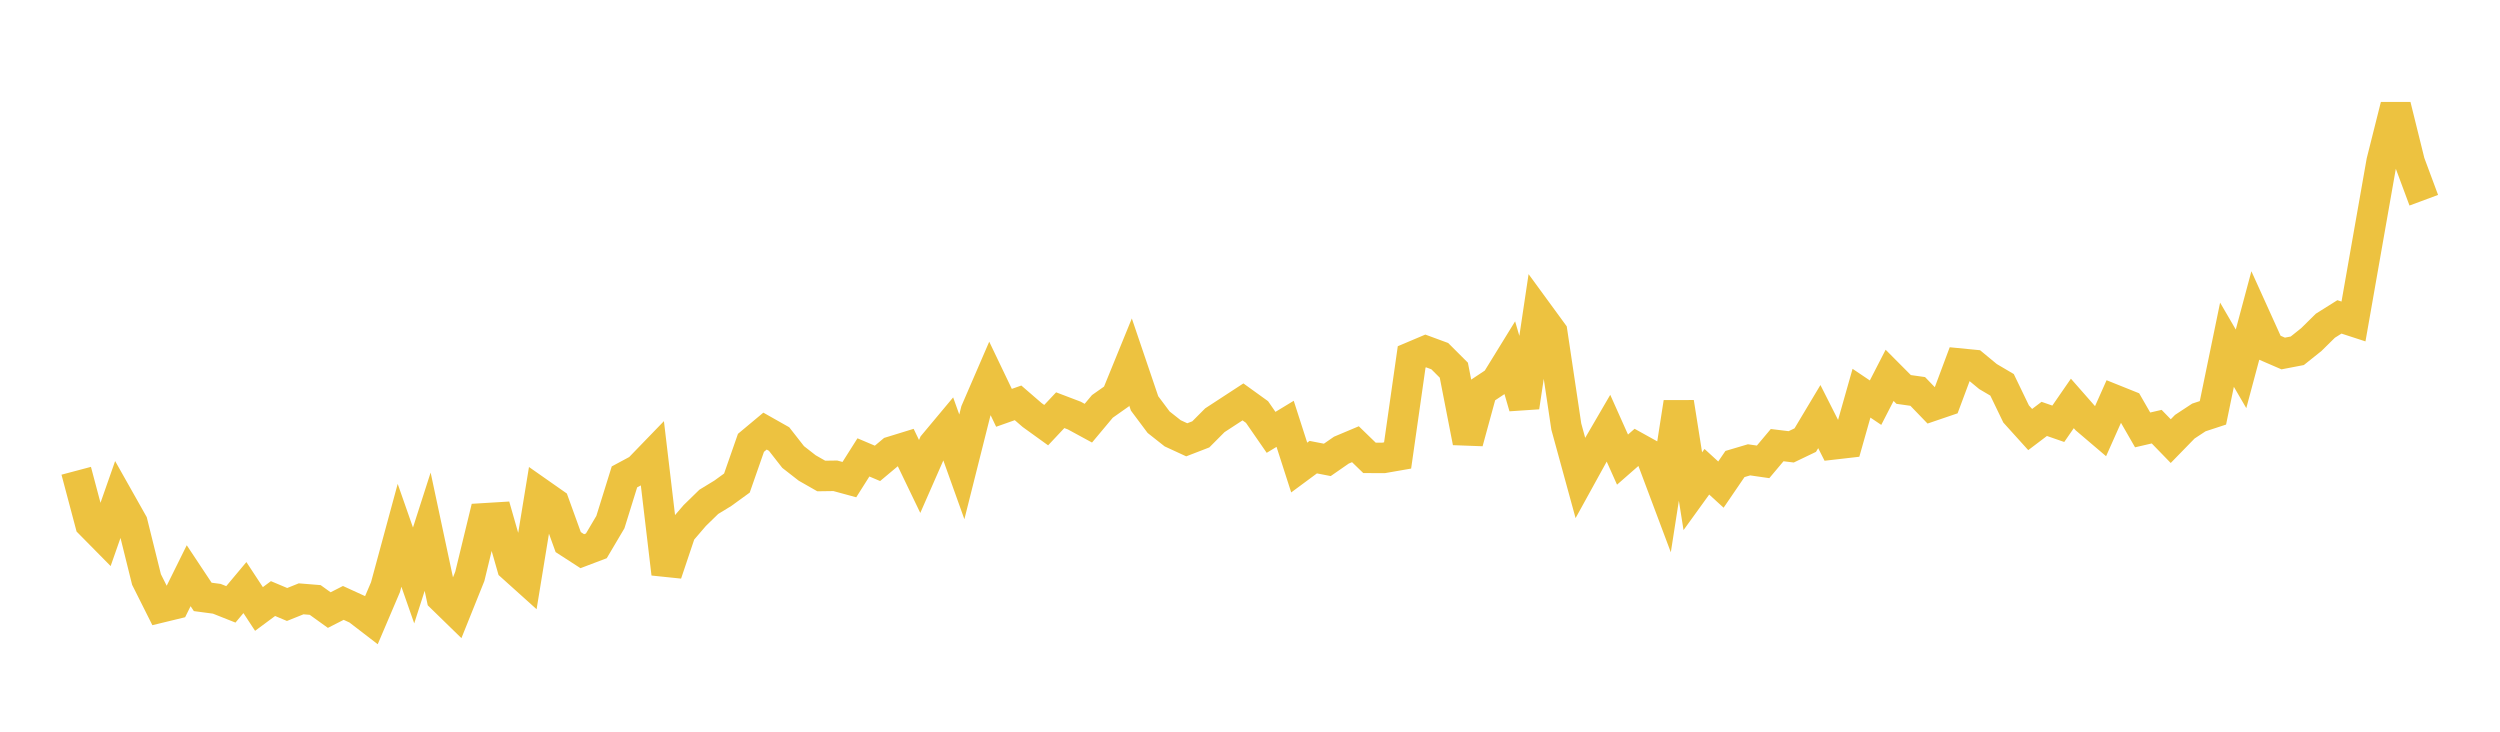 <svg width="164" height="48" xmlns="http://www.w3.org/2000/svg" xmlns:xlink="http://www.w3.org/1999/xlink"><path fill="none" stroke="rgb(237,194,64)" stroke-width="2" d="M5,30.883L5.922,34.357L6.844,35.291L7.766,32.66L8.689,34.297L9.611,38.015L10.533,39.853L11.455,39.629L12.377,37.767L13.299,39.157L14.222,39.28L15.144,39.646L16.066,38.545L16.988,39.949L17.91,39.266L18.832,39.654L19.754,39.283L20.677,39.358L21.599,40.021L22.521,39.551L23.443,39.973L24.365,40.682L25.287,38.519L26.21,35.115L27.132,37.75L28.054,34.879L28.976,39.205L29.898,40.104L30.82,37.809L31.743,34.003L32.665,33.947L33.587,37.169L34.509,37.998L35.431,32.367L36.353,33.013L37.275,35.561L38.198,36.158L39.12,35.808L40.042,34.249L40.964,31.284L41.886,30.789L42.808,29.836L43.731,37.638L44.653,34.894L45.575,33.82L46.497,32.921L47.419,32.358L48.341,31.689L49.263,29.05L50.186,28.28L51.108,28.801L52.03,29.98L52.952,30.699L53.874,31.225L54.796,31.212L55.719,31.463L56.641,30.005L57.563,30.397L58.485,29.624L59.407,29.34L60.329,31.256L61.251,29.156L62.174,28.051L63.096,30.626L64.018,26.96L64.94,24.827L65.862,26.753L66.784,26.427L67.707,27.225L68.629,27.89L69.551,26.909L70.473,27.26L71.395,27.761L72.317,26.659L73.24,26.008L74.162,23.748L75.084,26.464L76.006,27.697L76.928,28.425L77.85,28.851L78.772,28.495L79.695,27.568L80.617,26.966L81.539,26.364L82.461,27.029L83.383,28.362L84.305,27.803L85.228,30.671L86.15,29.989L87.072,30.168L87.994,29.529L88.916,29.141L89.838,30.035L90.76,30.039L91.683,29.878L92.605,23.413L93.527,23.023L94.449,23.363L95.371,24.284L96.293,29.011L97.216,25.634L98.138,25.022L99.06,23.525L99.982,26.704L100.904,20.539L101.826,21.801L102.749,27.982L103.671,31.347L104.593,29.673L105.515,28.089L106.437,30.151L107.359,29.344L108.281,29.856L109.204,32.315L110.126,26.398L111.048,32.224L111.97,30.947L112.892,31.79L113.814,30.439L114.737,30.165L115.659,30.298L116.581,29.201L117.503,29.313L118.425,28.871L119.347,27.329L120.269,29.152L121.192,29.046L122.114,25.794L123.036,26.415L123.958,24.622L124.88,25.548L125.802,25.678L126.725,26.634L127.647,26.32L128.569,23.85L129.491,23.94L130.413,24.702L131.335,25.245L132.257,27.156L133.18,28.178L134.102,27.48L135.024,27.8L135.946,26.465L136.868,27.515L137.79,28.3L138.713,26.229L139.635,26.599L140.557,28.202L141.479,27.989L142.401,28.938L143.323,27.992L144.246,27.385L145.168,27.082L146.09,22.613L147.012,24.196L147.934,20.754L148.856,22.79L149.778,23.189L150.701,23.012L151.623,22.276L152.545,21.367L153.467,20.788L154.389,21.088L155.311,15.841L156.234,10.6L157.156,6.929L158.078,10.654L159,13.135"></path></svg>